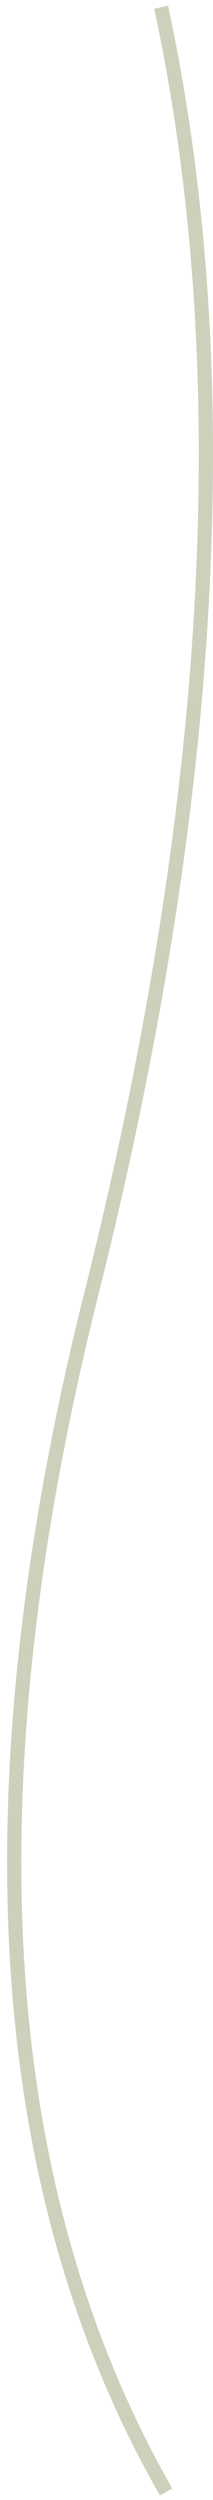 <svg xmlns="http://www.w3.org/2000/svg" xmlns:xlink="http://www.w3.org/1999/xlink" width="15px" height="176px" viewBox="0 0 15 176"><title>Line 5 Copy</title><g id="Home-2" stroke="none" stroke-width="1" fill="none" fill-rule="evenodd"><g id="Fiore-Home-2" transform="translate(-511, -7677)" fill="#CED0BB" fill-rule="nonzero"><g id="Group-33-Copy-2" transform="translate(94, 7676)"><path d="M427.859,1.614 L428.838,1.408 L428.941,1.897 C434.231,27.026 432.657,56.711 424.227,90.952 L423.937,92.121 C415.385,126.328 416.925,153.988 428.533,175.117 L429.133,176.191 L428.261,176.681 L428.016,176.245 C416.066,155.002 414.306,127.221 422.709,92.92 L422.967,91.879 C431.519,57.669 433.24,28.028 428.139,2.956 L427.859,1.614 Z" id="Line-5-Copy"></path></g></g></g></svg>